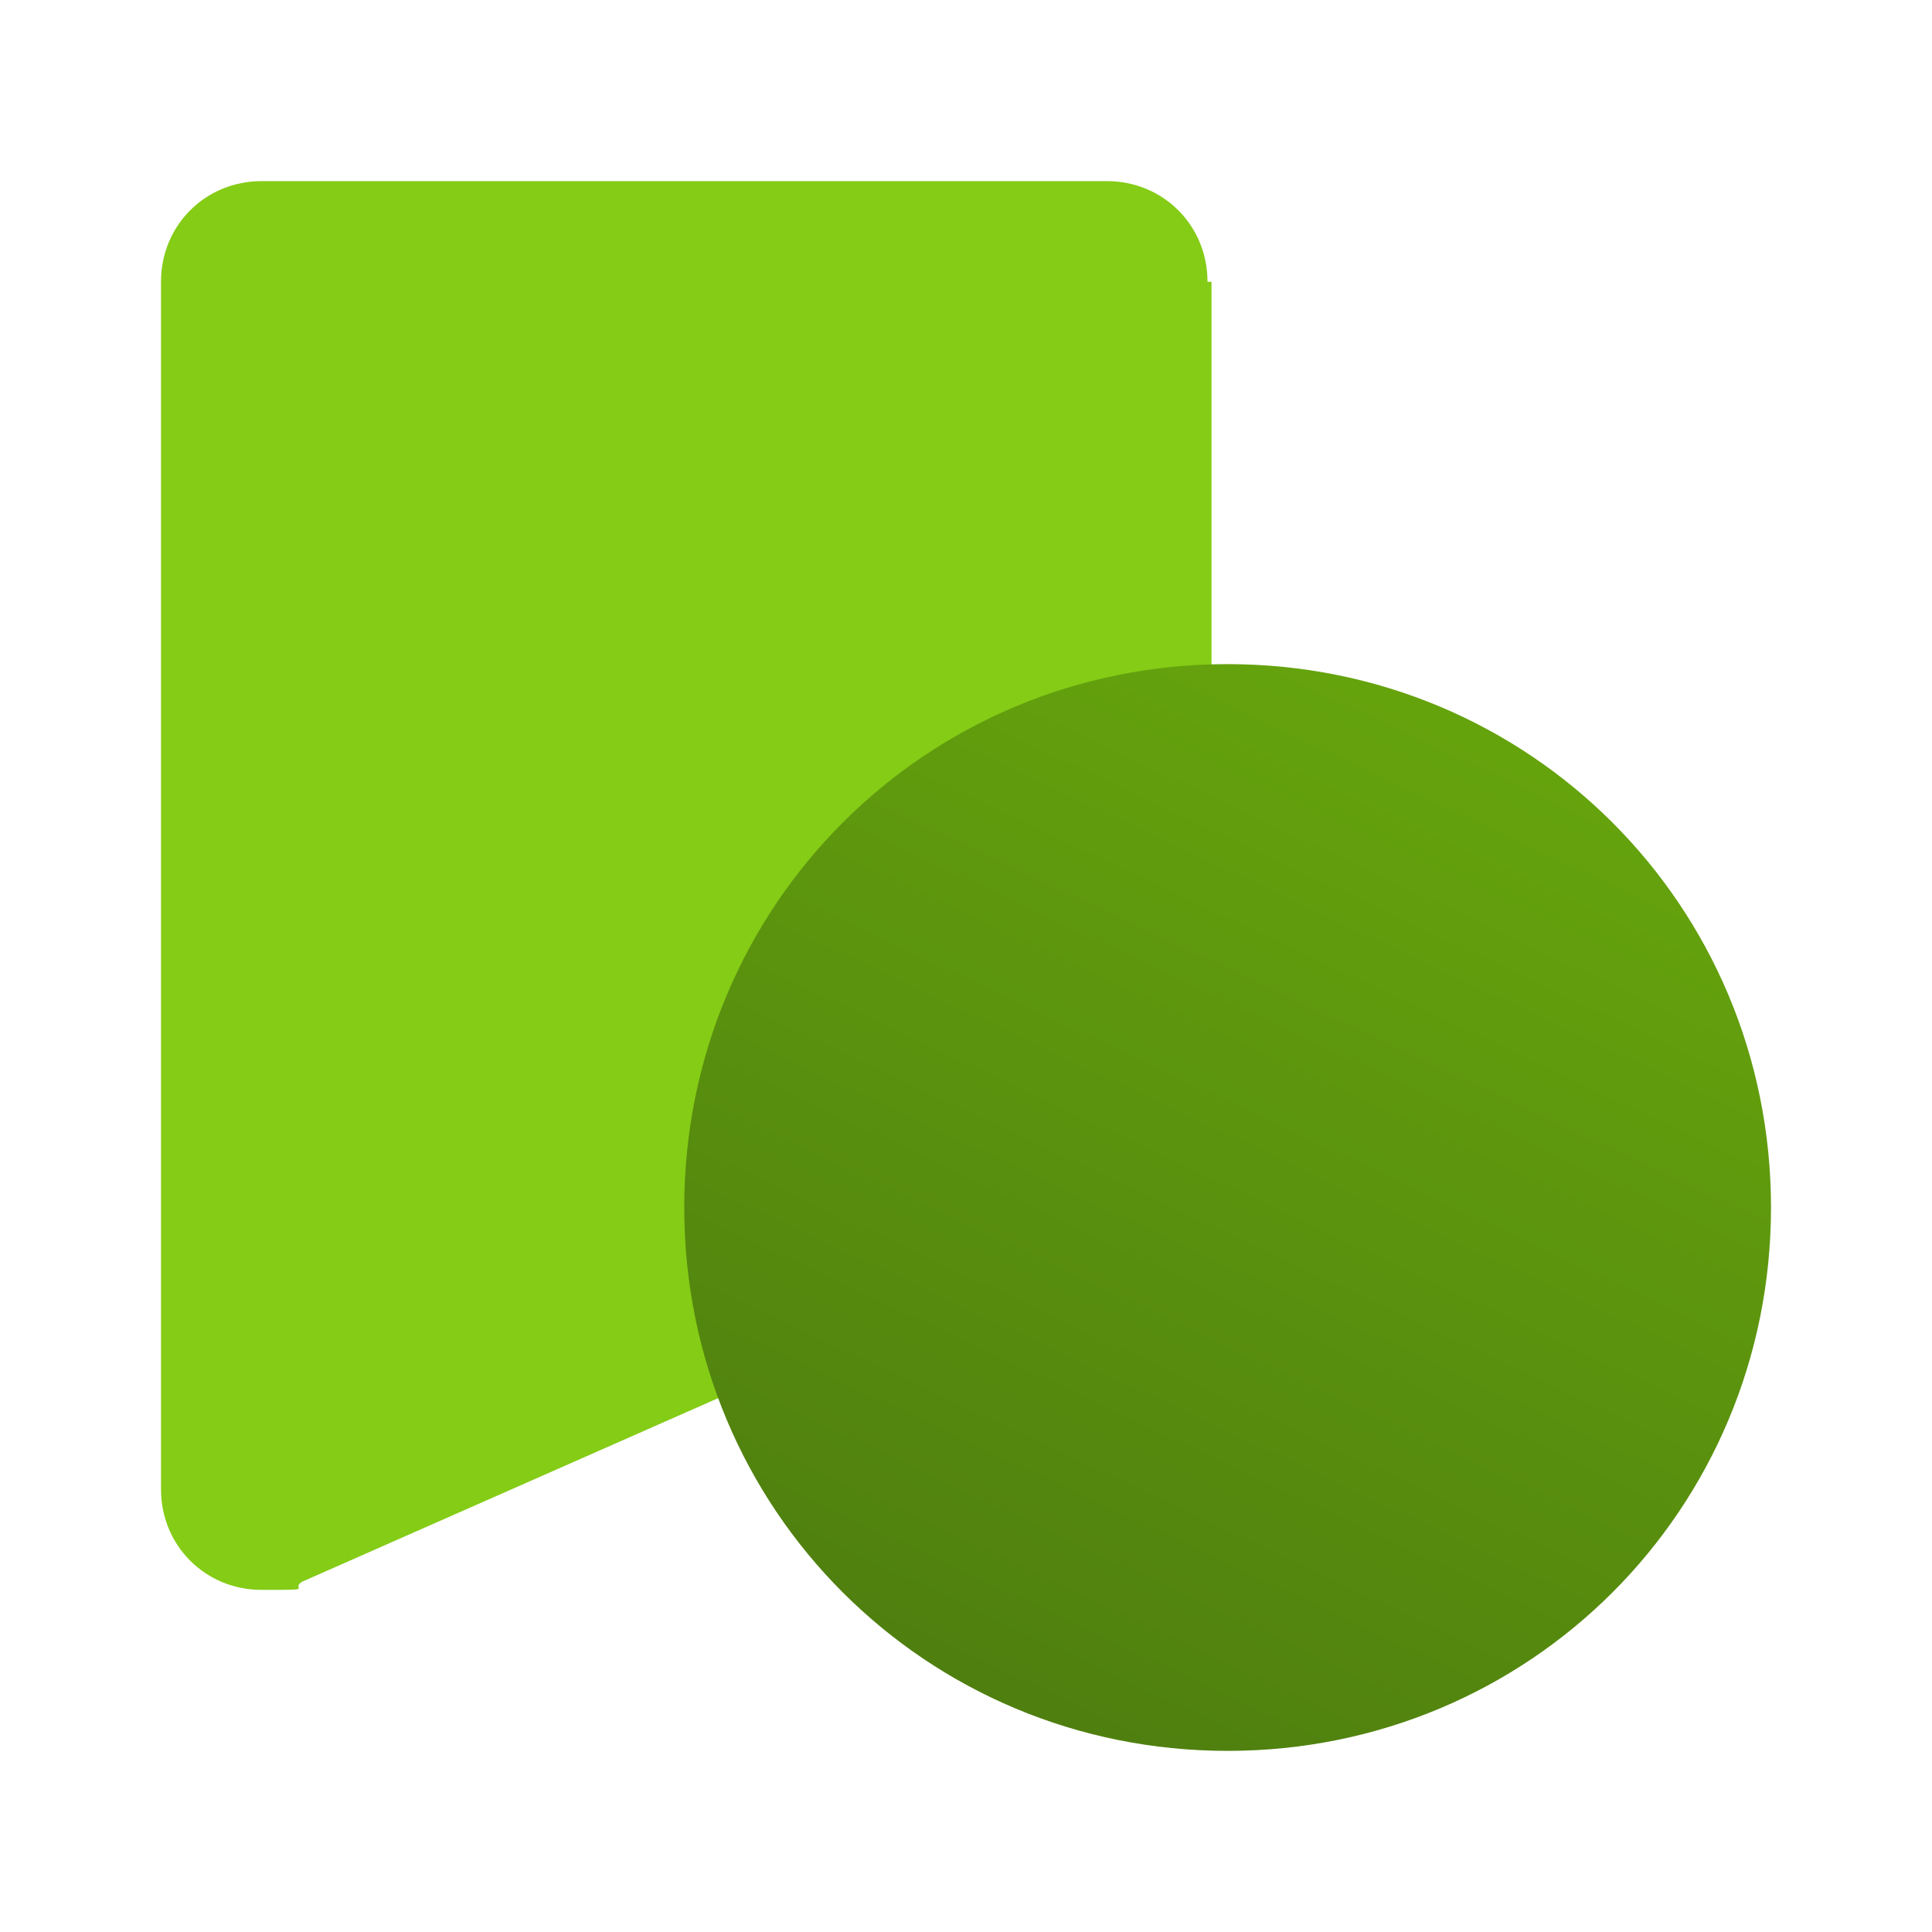 <?xml version="1.0" encoding="UTF-8"?>
<svg xmlns="http://www.w3.org/2000/svg" version="1.1" xmlns:xlink="http://www.w3.org/1999/xlink" viewBox="0 0 48 48">
  <defs>
    <style>
      .cls-1 {
        fill: #84cc16;
      }

      .cls-2 {
        fill: url(#linear-gradient);
      }
    </style>
    <linearGradient id="linear-gradient" x1="23.8" y1="5.7" x2="36.1" y2="31.9" gradientTransform="translate(0 50) scale(1 -1)" gradientUnits="userSpaceOnUse">
      <stop offset="0" stop-color="#4d7c0f"/>
      <stop offset="1" stop-color="#65a30d"/>
    </linearGradient>
  </defs>
  <!-- Generator: Adobe Illustrator 28.7.3, SVG Export Plug-In . SVG Version: 1.2.0 Build 164)  -->
  <g>
    <g id="Layer_1">
      <g>
        <path class="cls-1" d="M30,7c0-1.4-1.1-2.5-2.5-2.5H6.5c-1.4,0-2.5,1.1-2.5,2.5v30c0,1.4,1.1,2.5,2.5,2.5s.7,0,1-.2l10.2-4.5,10.9-4.8c.9-.4,1.5-1.3,1.5-2.2V7Z"/>
        <path class="cls-2" d="M30.5,43.5c7.5,0,13.5-6,13.5-13.5s-6-13.5-13.5-13.5-13.5,6-13.5,13.5,6,13.5,13.5,13.5Z"/>
      </g>
    </g>
  </g>
</svg>